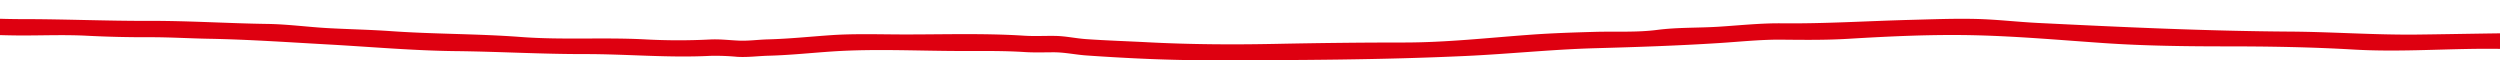 <svg xmlns="http://www.w3.org/2000/svg" xmlns:xlink="http://www.w3.org/1999/xlink" width="1366" height="33" viewBox="0 0 1366 33">
  <defs>
    <clipPath id="clip-path">
      <rect id="長方形_1346" data-name="長方形 1346" width="1366" height="33" transform="translate(1924 1954)" fill="#fff"/>
    </clipPath>
    <clipPath id="clip-path-2">
      <rect id="長方形_14" data-name="長方形 14" width="1420.197" height="23.33" transform="translate(0 0)" fill="none"/>
    </clipPath>
  </defs>
  <g id="マスクグループ_32" data-name="マスクグループ 32" transform="translate(-1924 -1954)" clip-path="url(#clip-path)">
    <g id="グループ_1123" data-name="グループ 1123" transform="translate(1896.901 1963.61)">
      <g id="マスクグループ_29" data-name="マスクグループ 29" clip-path="url(#clip-path-2)">
        <path id="パス_85" data-name="パス 85" d="M3.087,8.935c12.134.109,24.232.842,36.374.838,11.672,0,23.456-.459,35.114.144,11.431.592,22.778.849,34.23.814,10.914-.033,21.689.645,32.559.842,21.806.4,43.306,1.906,65.07,3.115,23.184,1.288,46.542,3.379,69.751,3.637,23.506.26,46.86,1.652,70.368,1.622,22.991-.028,45.8,2.145,68.771.956a127.147,127.147,0,0,1,14.565.534c5.7.354,11.378-.447,17.081-.6,11.653-.3,23.108-1.536,34.731-2.318,23.434-1.578,47.236-.282,70.714-.262,11.531.01,23.03-.168,34.54.574,5.308.341,10.543.141,15.852.133,6.054-.008,11.923,1.315,17.938,1.732,22.758,1.579,45.642,2.65,68.475,2.629,46.36-.042,92.841-.211,139.132-2.368,23.538-1.1,46.937-3.577,70.52-4.228,22.576-.624,45.049-1.374,67.586-2.813,11.495-.734,22.839-1.973,34.382-1.851,12.074.127,24.032.253,36.1-.471,23.227-1.395,46.78-2.506,70.054-1.918,23.065.583,46.286,2.641,69.314,4.234,22.689,1.569,45.544,1.815,68.283,1.822,22.769.008,45.713.4,68.449,1.73,23.233,1.358,46.175-.231,69.386-.407,11.637-.089,23.271.315,34.907.347,3.941.01,3.778-8.924-.22-8.935-23.18-.063-46.246.557-69.409.808s-46.246-1.474-69.4-1.624c-45.9-.3-91.7-2.455-137.545-4.717-11.329-.56-22.635-1.929-33.981-2.193-11.993-.279-24.077.2-36.068.512-23.406.616-46.658,2.124-70.08,1.877-11.544-.122-22.886,1.116-34.382,1.851-11.157.713-22.442.3-33.552,1.731-11.308,1.461-22.658.768-34.034,1.082-11.85.327-23.766.722-35.588,1.586-22.891,1.674-45.795,4.231-68.776,4.234-23.351,0-46.614.272-69.95.748-23.4.477-46.929.341-70.282-.884-11.159-.585-22.4-.944-33.532-1.717-5.564-.386-11.029-1.635-16.62-1.743-5.742-.11-11.422.248-17.169-.122-23.15-1.491-46.556-.556-69.754-.7-11.807-.075-23.713-.4-35.5.389-11.622.782-23.077,2.014-34.73,2.318-5.291.138-10.585.9-15.878.68s-10.444-.893-15.768-.618a336.083,336.083,0,0,1-35.474-.052c-22.677-1.2-45.468.4-68.084-1.324C287.959,8.8,264.283,9.076,240.668,7.4,229.2,6.592,217.7,6.391,206.215,5.753c-11-.611-21.936-2.128-32.945-2.286-21.589-.31-43.083-1.737-64.685-1.671C85.454,1.867,62.384.83,39.241.838,27.1.842,15,.109,2.868,0c-3.936-.035-3.782,8.9.219,8.935" fill="#de0010"/>
      </g>
    </g>
  </g>
</svg>
